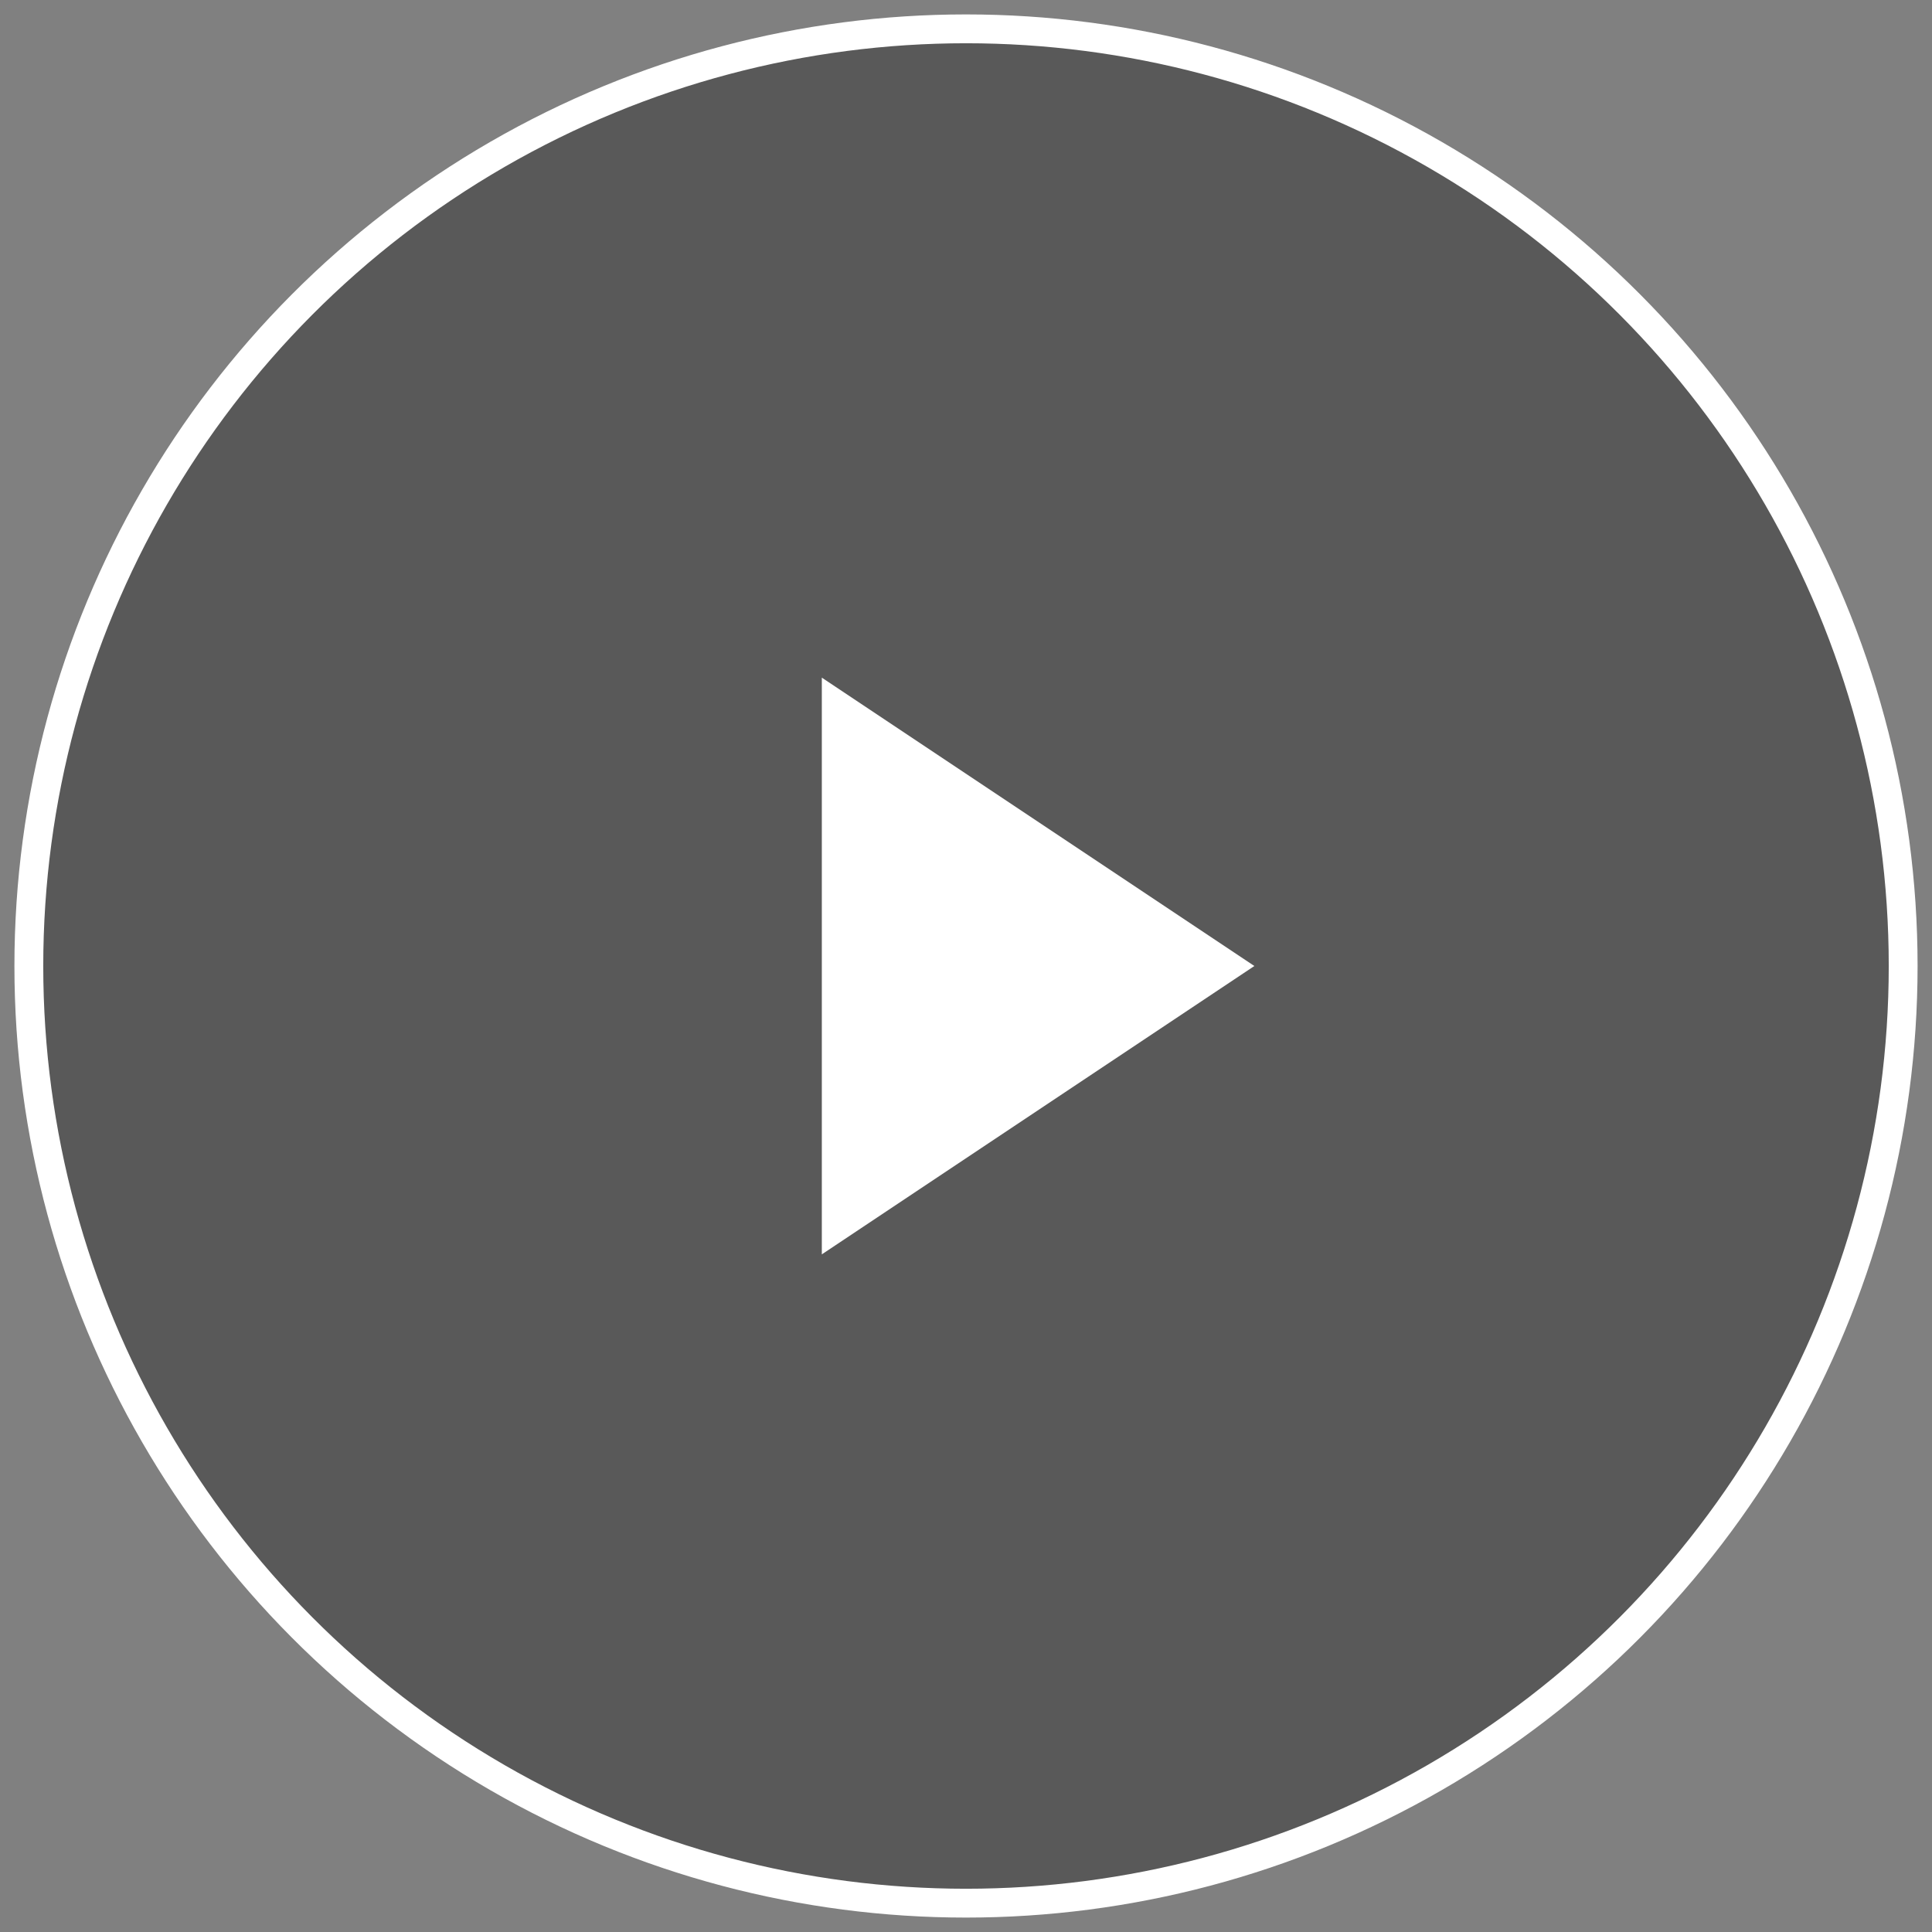 <?xml version="1.0" encoding="UTF-8"?>
<svg width="67px" height="67px" viewBox="0 0 67 67" version="1.1" xmlns="http://www.w3.org/2000/svg" xmlns:xlink="http://www.w3.org/1999/xlink">
    <rect x="0" y="0" width="67" height="67" fill="#808080" stroke="none"/>
    <!-- Generator: Sketch 51.3 (57544) - http://www.bohemiancoding.com/sketch -->
    <title>Group 3</title>
    <desc>Created with Sketch.</desc>
    <defs></defs>
    <g id="Awards-&amp;-Media" stroke="none" stroke-width="1" fill="none" fill-rule="evenodd">
        <g id="awards-media" transform="translate(-1011, -300)">
            <g id="Group-5" transform="translate(932, 221)">
                <g id="Group-3" transform="translate(80, 80)">
                    <circle id="Oval" stroke="#FFFFFF" fill-opacity="0.302" fill="#000000" cx="32.5" cy="32.5" r="32.5"></circle>
                    <polygon id="Triangle" fill="#FFFFFF" transform="translate(35, 32.5) scale(1, -1) rotate(90) translate(-35, -32.5) " points="35 25 45 40 25 40"></polygon>
                </g>
            </g>
        </g>
    </g>
</svg>